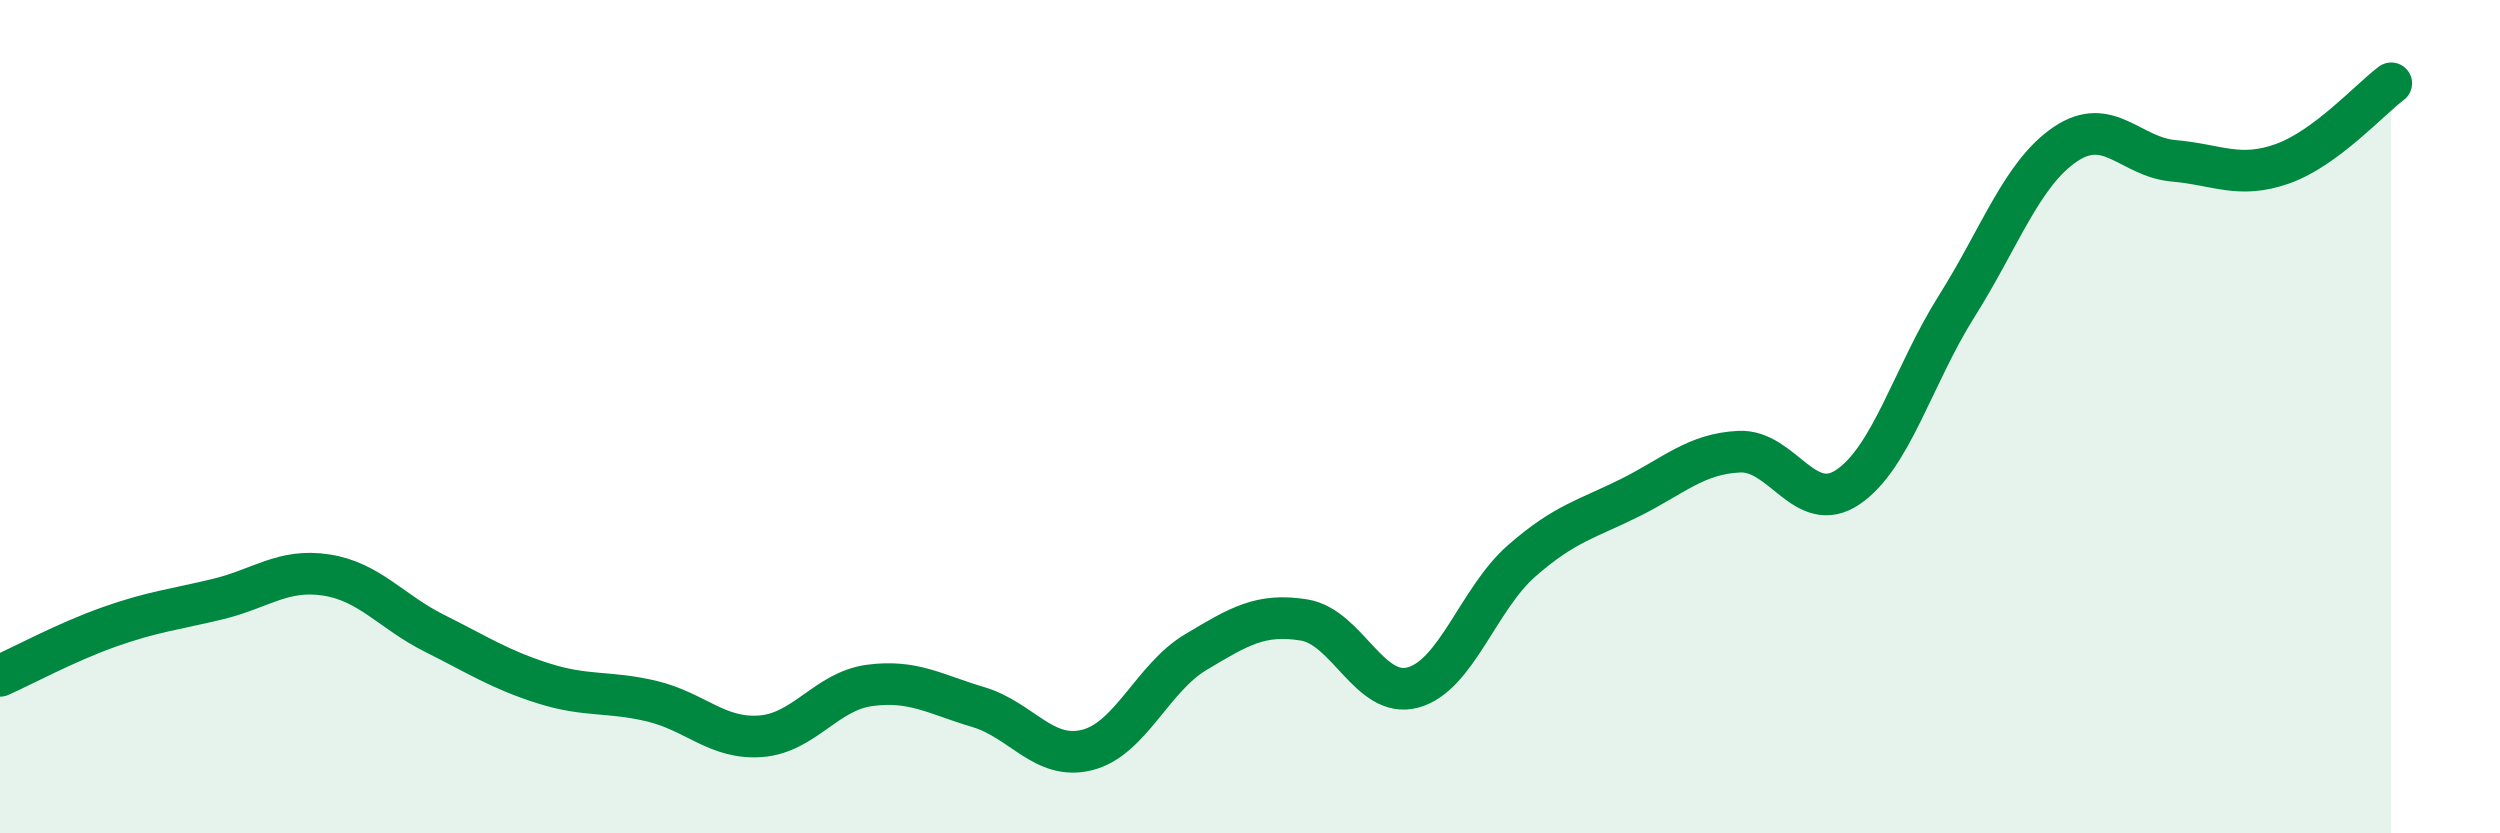 
    <svg width="60" height="20" viewBox="0 0 60 20" xmlns="http://www.w3.org/2000/svg">
      <path
        d="M 0,16.22 C 0.52,15.99 1.57,15.42 2.61,15.05 C 3.65,14.68 4.18,14.63 5.22,14.38 C 6.26,14.13 6.79,13.64 7.83,13.8 C 8.87,13.96 9.39,14.68 10.43,15.2 C 11.47,15.72 12,16.07 13.04,16.4 C 14.08,16.73 14.61,16.58 15.65,16.83 C 16.69,17.08 17.22,17.75 18.26,17.67 C 19.3,17.59 19.83,16.59 20.87,16.45 C 21.91,16.31 22.44,16.66 23.48,16.97 C 24.52,17.28 25.05,18.26 26.09,18 C 27.13,17.74 27.66,16.27 28.7,15.65 C 29.74,15.03 30.26,14.71 31.3,14.88 C 32.34,15.05 32.87,16.78 33.91,16.5 C 34.95,16.22 35.48,14.37 36.52,13.46 C 37.56,12.55 38.09,12.46 39.13,11.94 C 40.17,11.42 40.7,10.89 41.74,10.84 C 42.78,10.79 43.31,12.39 44.35,11.69 C 45.39,10.99 45.92,9 46.96,7.35 C 48,5.7 48.53,4.16 49.57,3.46 C 50.61,2.76 51.13,3.77 52.17,3.86 C 53.21,3.95 53.74,4.3 54.78,3.93 C 55.82,3.56 56.87,2.39 57.39,2L57.39 20L0 20Z"
        fill="#008740"
        opacity="0.1"
        stroke-linecap="round"
        stroke-linejoin="round"
      />
      <path
        d="M 0,16.22 C 0.52,15.99 1.57,15.42 2.61,15.05 C 3.65,14.68 4.18,14.63 5.22,14.38 C 6.26,14.13 6.79,13.64 7.83,13.8 C 8.87,13.96 9.39,14.68 10.43,15.2 C 11.47,15.72 12,16.07 13.04,16.4 C 14.08,16.73 14.61,16.58 15.65,16.83 C 16.69,17.08 17.22,17.75 18.26,17.67 C 19.3,17.59 19.83,16.59 20.87,16.45 C 21.91,16.31 22.44,16.66 23.48,16.97 C 24.52,17.28 25.05,18.26 26.09,18 C 27.13,17.74 27.66,16.27 28.7,15.65 C 29.74,15.03 30.26,14.71 31.3,14.88 C 32.34,15.05 32.87,16.78 33.91,16.5 C 34.95,16.22 35.48,14.37 36.52,13.46 C 37.56,12.55 38.09,12.46 39.13,11.94 C 40.17,11.42 40.7,10.89 41.74,10.84 C 42.78,10.79 43.31,12.39 44.35,11.69 C 45.39,10.99 45.92,9 46.96,7.35 C 48,5.7 48.53,4.16 49.57,3.46 C 50.61,2.76 51.13,3.77 52.17,3.86 C 53.21,3.95 53.74,4.3 54.78,3.93 C 55.82,3.56 56.87,2.39 57.39,2"
        stroke="#008740"
        stroke-width="1"
        fill="none"
        stroke-linecap="round"
        stroke-linejoin="round"
      />
    </svg>
  
